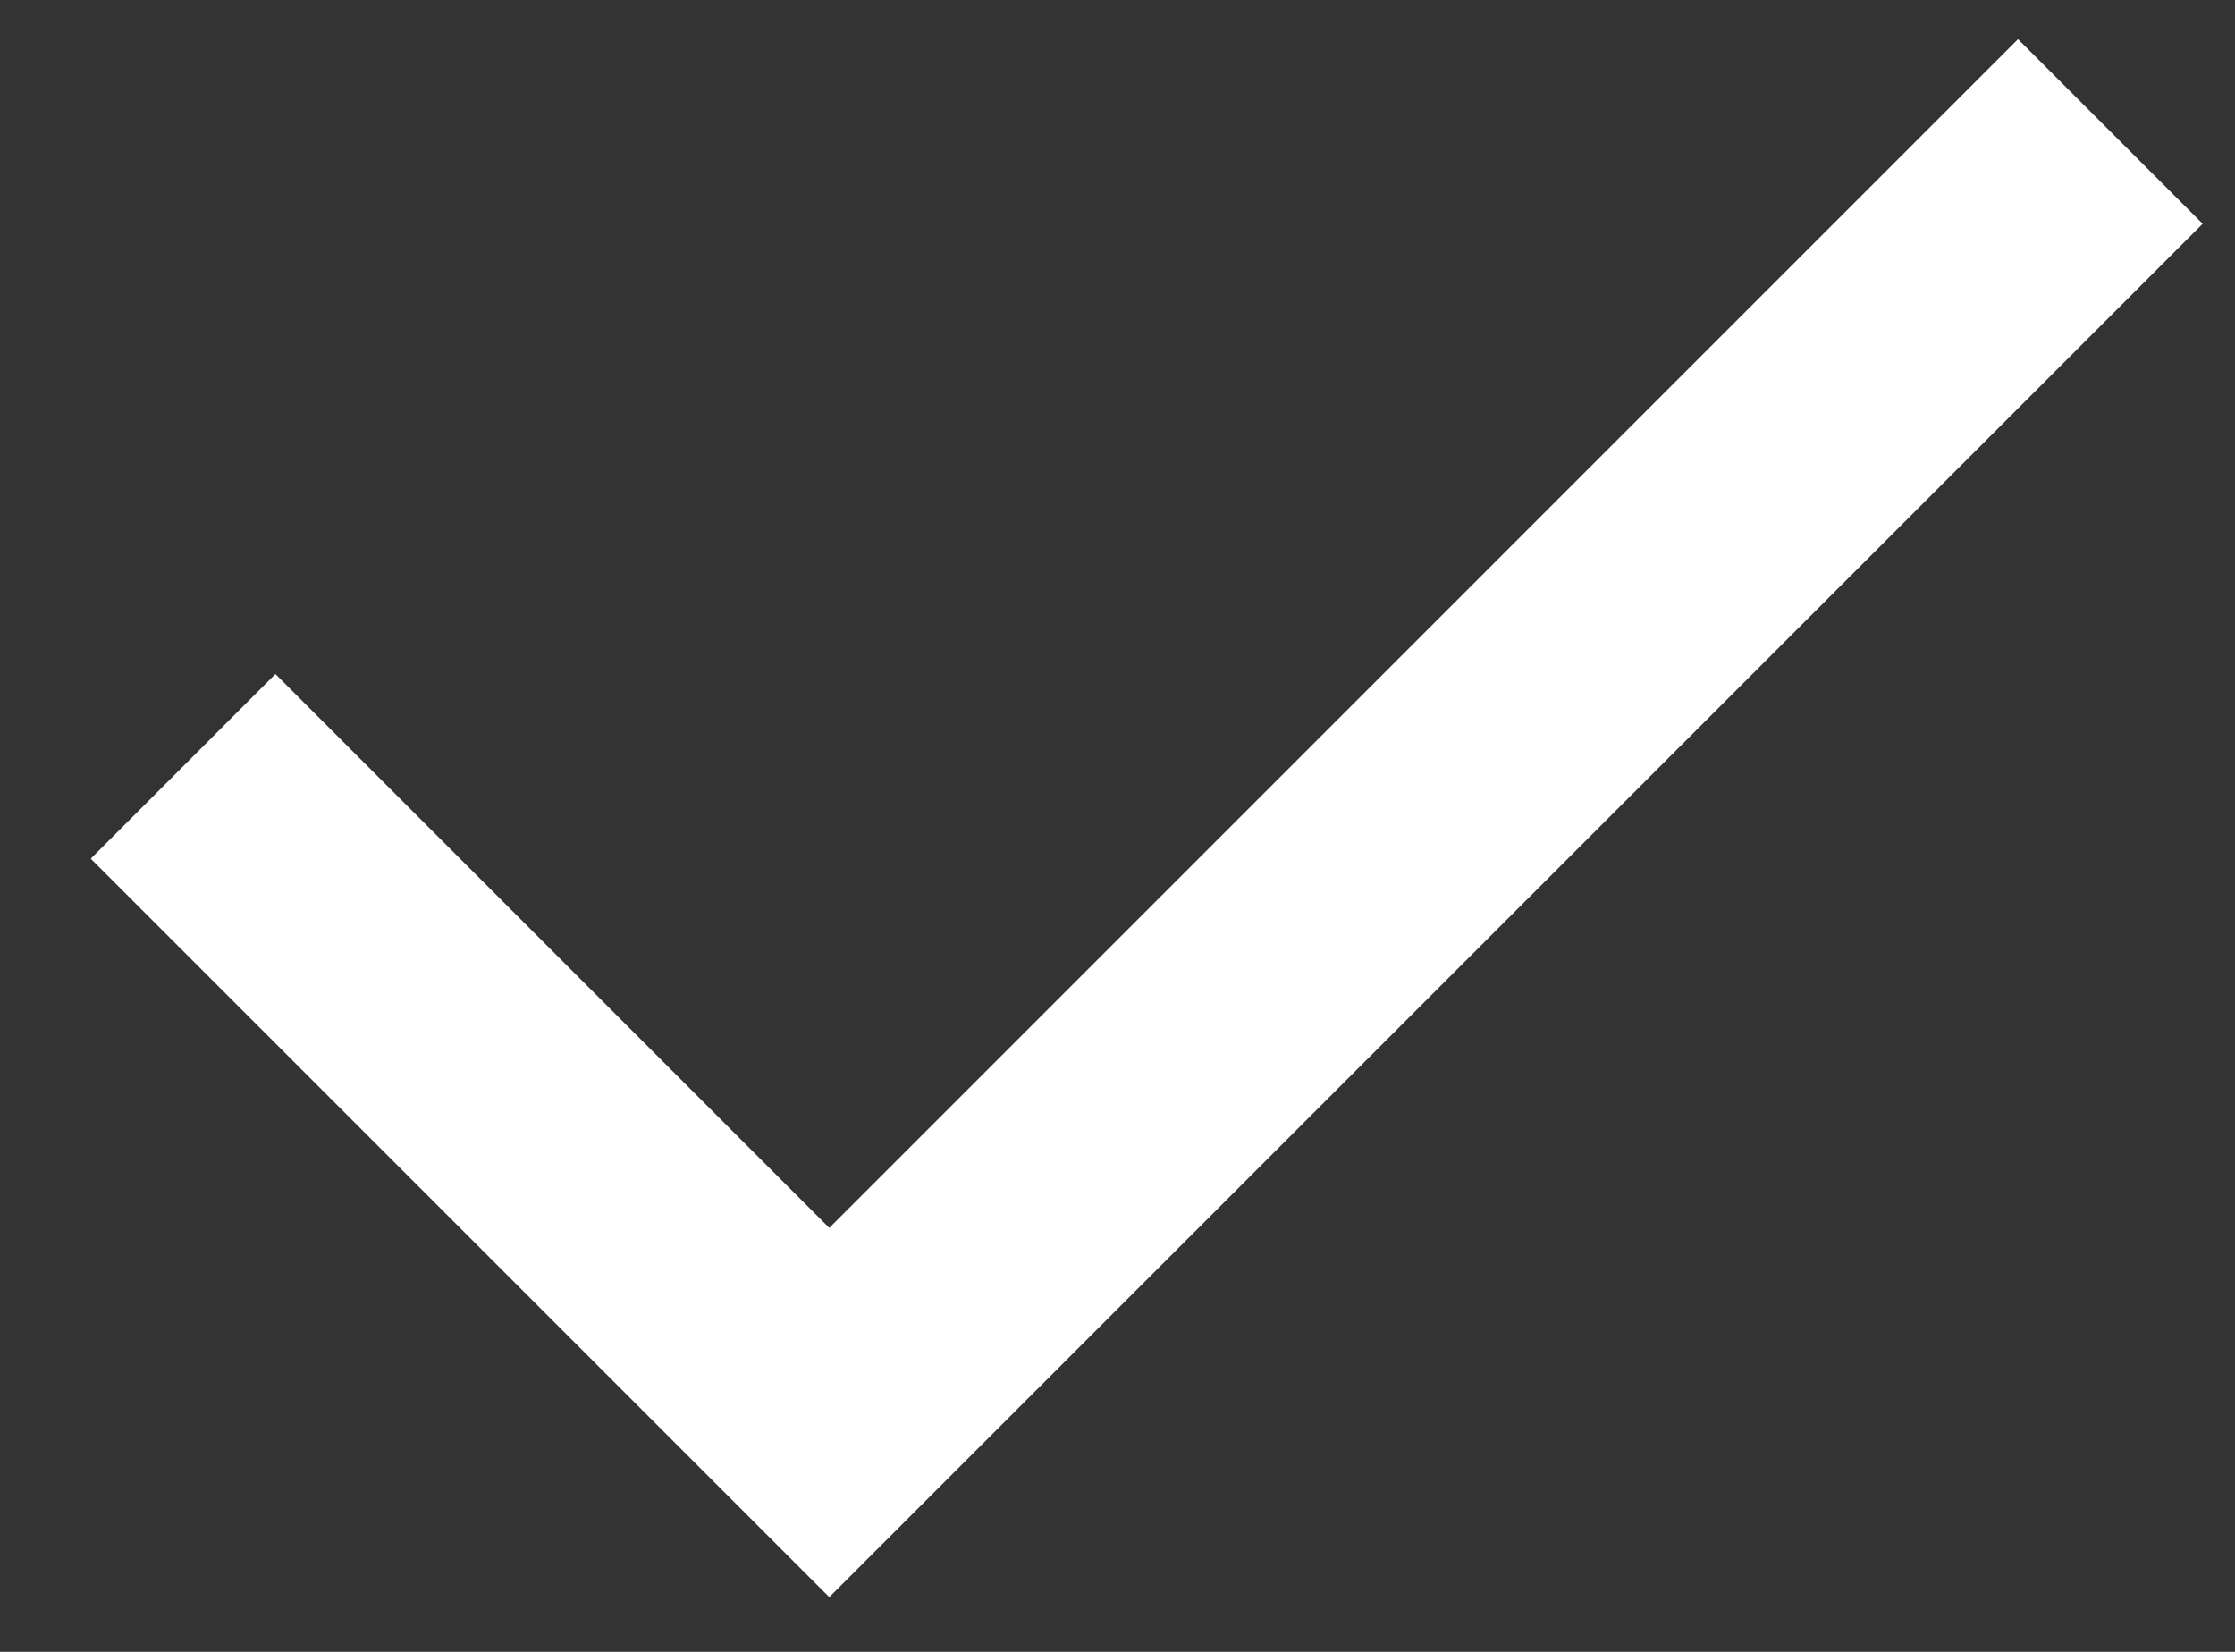 <svg width="23" height="17" fill="none" xmlns="http://www.w3.org/2000/svg"><rect width="100%" height="100%" fill="#333333" stroke="none"/><path d="M8.534 16.437l-7.6-7.6 1.9-1.9 5.7 5.7L20.767.403l1.9 1.9L8.534 16.437z" fill="#fff"/></svg>